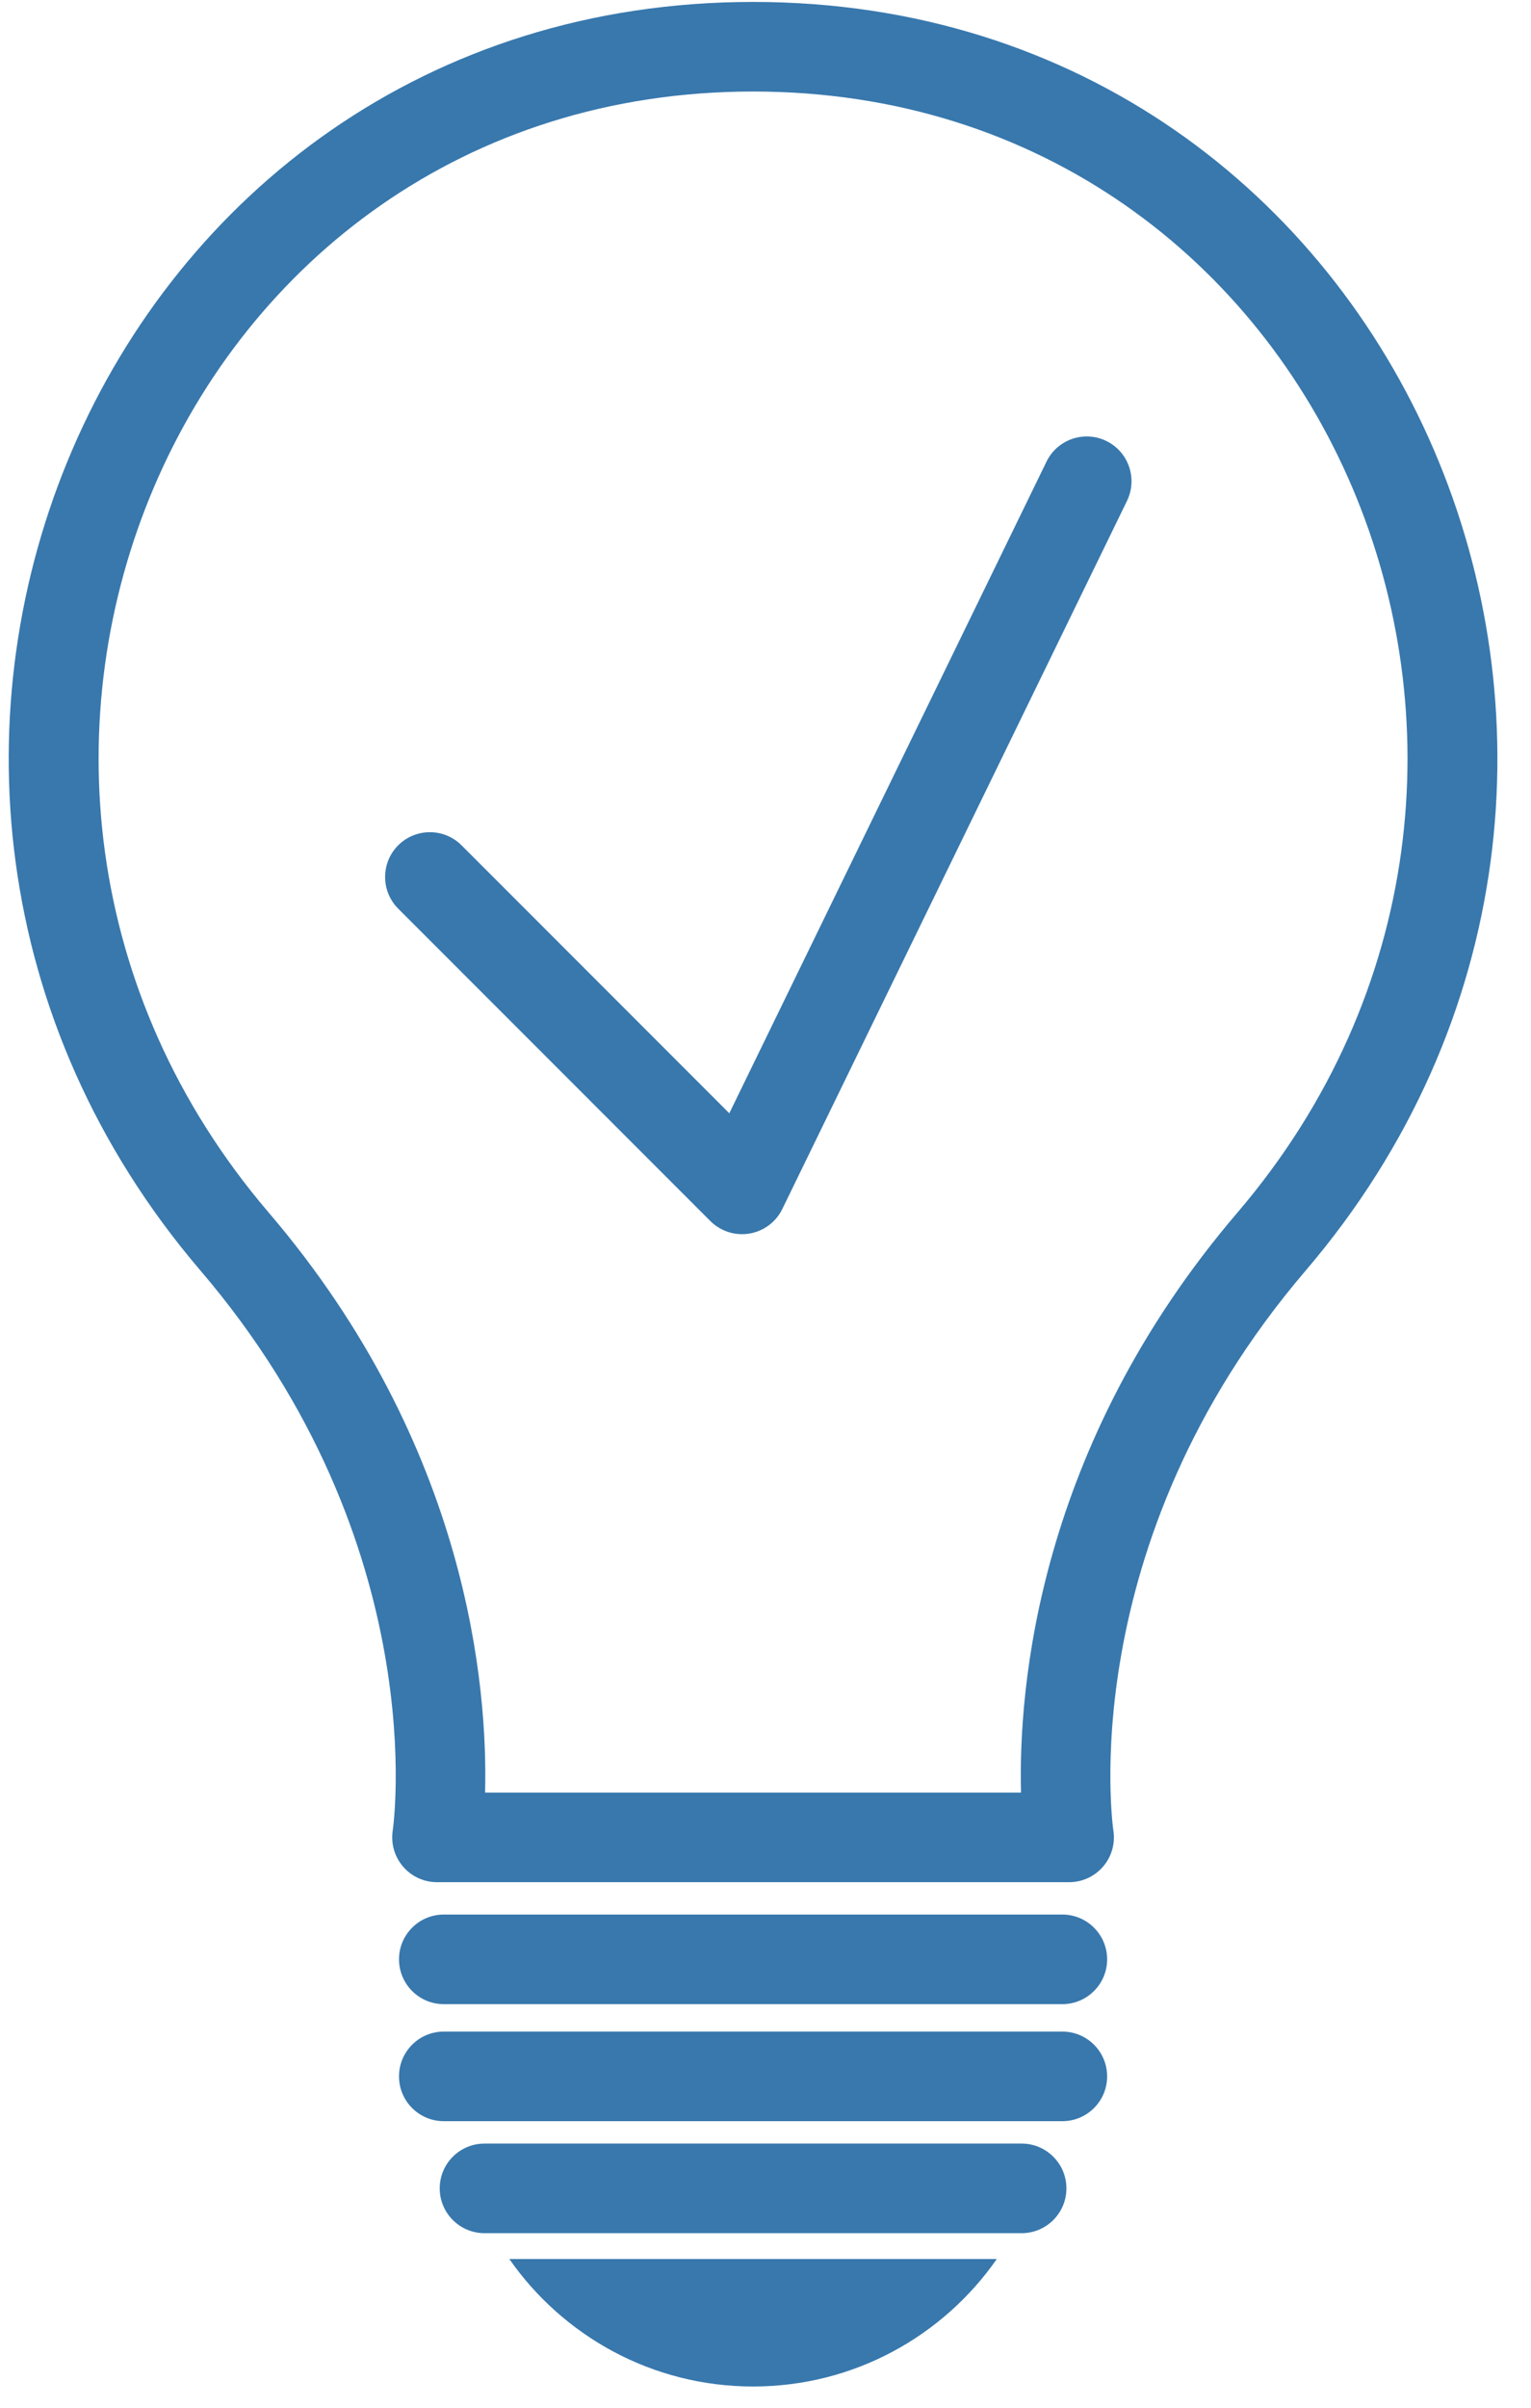 <?xml version="1.0" encoding="UTF-8" standalone="no"?>
<svg xmlns="http://www.w3.org/2000/svg" xmlns:xlink="http://www.w3.org/1999/xlink" xmlns:serif="http://www.serif.com/" width="100%" height="100%" viewBox="0 0 42 66" version="1.1" xml:space="preserve" style="fill-rule:evenodd;clip-rule:evenodd;stroke-linejoin:round;stroke-miterlimit:2;">
  <g id="icon_energieeffizient">
    <path d="M10.924,24.908c-0.479,-0.48 -0.479,-1.258 0,-1.737c0.48,-0.479 1.258,-0.479 1.737,0l7.346,7.346l8.702,-17.863c0.297,-0.609 1.032,-0.863 1.641,-0.566c0.61,0.297 0.863,1.033 0.567,1.642l-9.456,19.411c-0.174,0.357 -0.51,0.608 -0.901,0.673c-0.392,0.066 -0.791,-0.062 -1.072,-0.342l-8.564,-8.564Z" style="fill:#3878ad;"></path>
    <g>
      <path d="M27.345,61.924c-1.473,2.112 -3.919,3.494 -6.686,3.494c-2.767,0 -5.213,-1.382 -6.686,-3.494l13.372,-0Z" style="fill:#3878ad;"></path>
      <path d="M29.33,51.594l-17.342,-0c-0.359,-0 -0.7,-0.157 -0.933,-0.43c-0.233,-0.272 -0.336,-0.633 -0.281,-0.987c0,-0 1.168,-7.814 -5.271,-15.344c-11.658,-13.634 -2.782,-34.78 15.156,-34.78c17.938,0 26.813,21.146 15.156,34.78c-6.439,7.53 -5.272,15.344 -5.272,15.344c0.055,0.354 -0.047,0.715 -0.28,0.987c-0.234,0.273 -0.574,0.43 -0.933,0.43Zm-1.32,-2.456c-0.074,-2.831 0.437,-9.469 5.938,-15.901c10.287,-12.031 2.54,-30.728 -13.289,-30.728c-15.829,-0 -23.577,18.697 -13.289,30.728c5.5,6.432 6.011,13.07 5.937,15.901l14.703,-0Z" style="fill:#3878ad;"></path>
      <path d="M12.174,54.937c-0.678,-0 -1.228,-0.551 -1.228,-1.228c0,-0.678 0.55,-1.228 1.228,-1.228l16.97,-0c0.677,-0 1.228,0.55 1.228,1.228c-0,0.677 -0.551,1.228 -1.228,1.228l-16.97,-0Z" style="fill:#3878ad;"></path>
      <path d="M12.174,58.145c-0.678,0 -1.228,-0.55 -1.228,-1.228c0,-0.678 0.55,-1.228 1.228,-1.228l16.97,0c0.677,0 1.228,0.55 1.228,1.228c-0,0.678 -0.551,1.228 -1.228,1.228l-16.97,0Z" style="fill:#3878ad;"></path>
      <path d="M13.291,61.215c-0.678,0 -1.228,-0.55 -1.228,-1.228c-0,-0.678 0.55,-1.228 1.228,-1.228l14.736,0c0.677,0 1.228,0.55 1.228,1.228c-0,0.678 -0.551,1.228 -1.228,1.228l-14.736,0Z" style="fill:#3878ad;"></path>
    </g>
  </g>
</svg>

